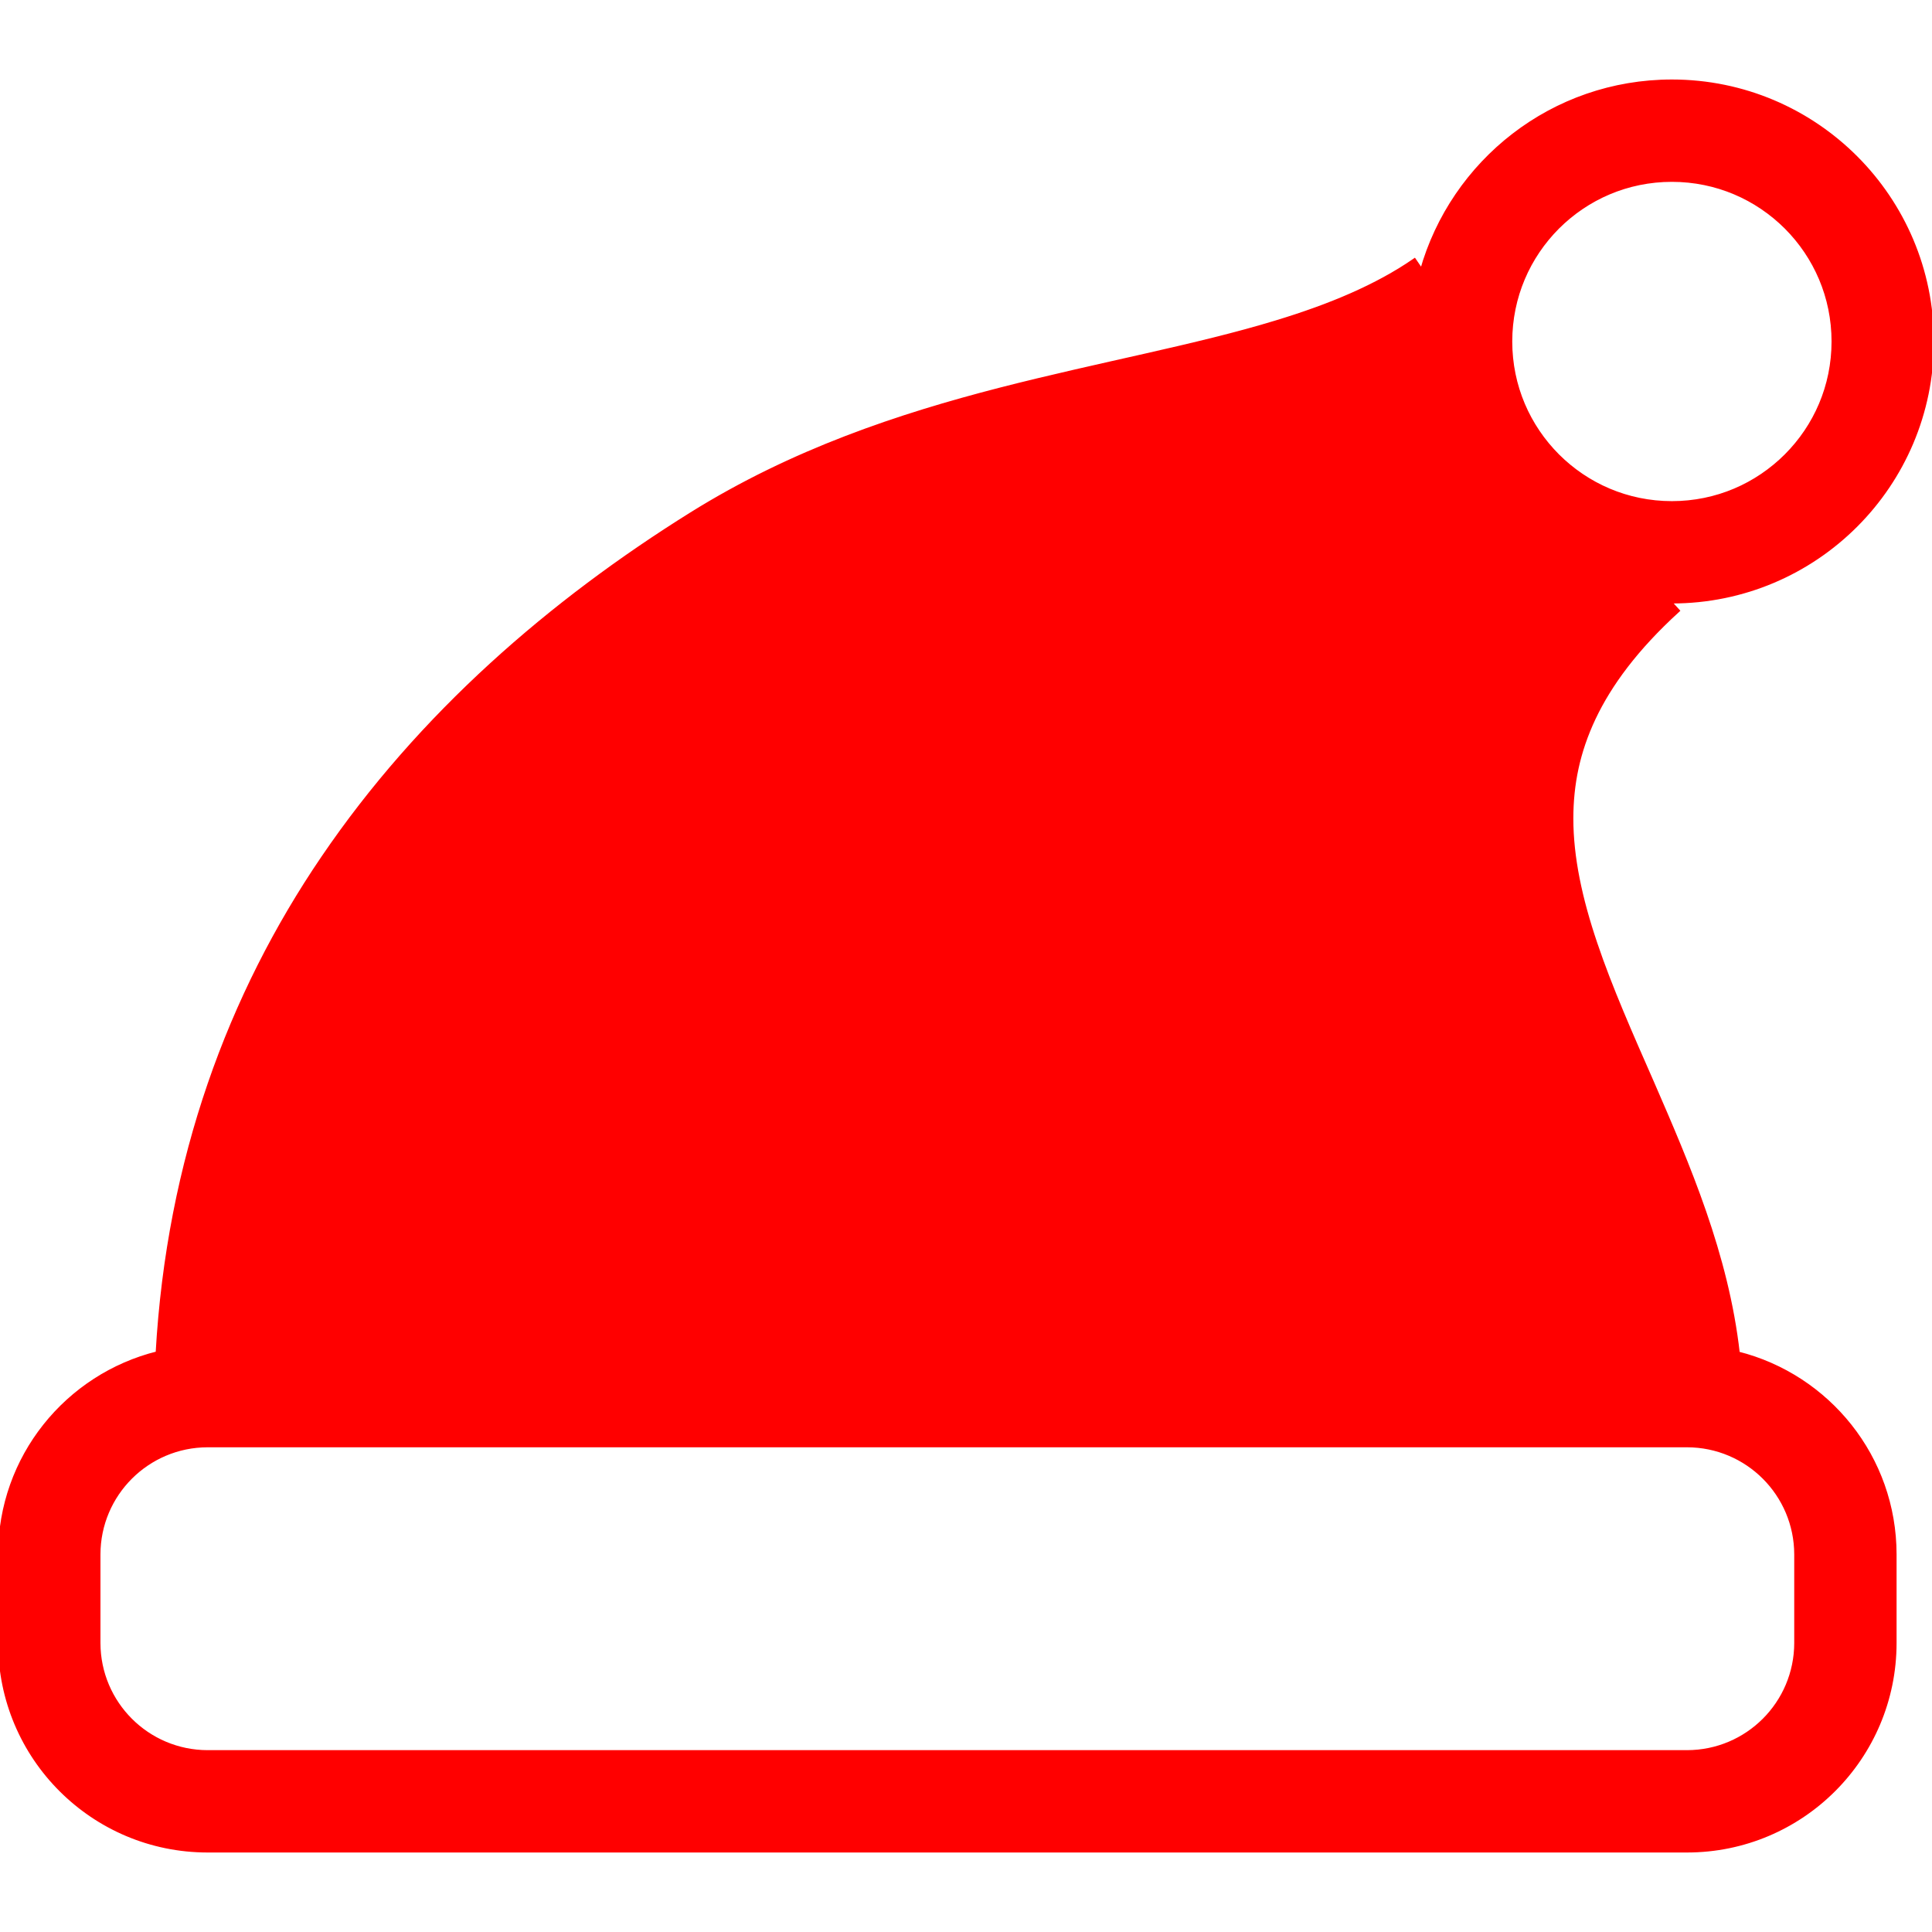 <!DOCTYPE svg PUBLIC "-//W3C//DTD SVG 1.1//EN" "http://www.w3.org/Graphics/SVG/1.1/DTD/svg11.dtd">
<!-- Uploaded to: SVG Repo, www.svgrepo.com, Transformed by: SVG Repo Mixer Tools -->
<svg height="800px" width="800px" version="1.1" id="_x32_" xmlns="http://www.w3.org/2000/svg" xmlns:xlink="http://www.w3.org/1999/xlink" viewBox="0 0 512 512" xml:space="preserve" fill="#ff0000" stroke="#ff0000">
<g id="SVGRepo_bgCarrier" stroke-width="0"/>
<g id="SVGRepo_tracerCarrier" stroke-linecap="round" stroke-linejoin="round"/>
<g id="SVGRepo_iconCarrier"> <style type="text/css"> .st0{fill:#ff0000;} </style> <g> <path class="st0" d="M460.566,358.661c-2.95-26.172-13.179-49.828-22.694-71.723c-5.663-12.898-11.13-25.229-15.068-36.937 c-3.963-11.717-6.361-22.737-6.352-33.136c0.018-8.996,1.7-17.566,5.944-26.555c4.252-8.97,11.199-18.426,22.218-28.484 l-2.219-2.432c0.23,0,0.442,0.034,0.672,0.034c38.076-0.009,68.926-30.858,68.933-68.925 c-0.008-38.077-30.848-68.926-68.933-68.934c-31.589,0.008-58.127,21.258-66.29,50.236l-1.93-2.815 c-10.008,6.896-22.337,12.066-36.537,16.377c-21.283,6.505-46.58,11.003-73.279,17.856c-26.691,6.879-54.887,16.215-81.816,33.009 c-37.107,23.154-71.757,53.016-97.648,91.126c-24.592,36.155-40.925,79.928-43.824,131.252C17.78,364.561,0.009,386.143,0,411.94 v23.469c0.009,30.39,24.624,55.014,55.024,55.023h392.065c30.398-0.009,55.014-24.633,55.023-55.023V411.94 C502.103,386.211,484.434,364.681,460.566,358.661z M412.796,60.222c7.788-7.764,18.409-12.525,30.271-12.533 c11.87,0.008,22.49,4.77,30.279,12.533c7.763,7.788,12.525,18.417,12.533,30.28c-0.008,11.862-4.77,22.482-12.533,30.262 c-7.789,7.772-18.41,12.534-30.279,12.542c-11.862-0.009-22.482-4.771-30.271-12.534c-7.763-7.788-12.525-18.408-12.534-30.27 C400.271,78.639,405.033,68.011,412.796,60.222z M475.99,435.409c-0.025,15.96-12.941,28.876-28.901,28.901H55.024 c-15.961-0.025-28.877-12.941-28.902-28.901V411.94c0.025-15.951,12.942-28.867,28.902-28.893h392.065 c15.96,0.026,28.876,12.942,28.901,28.893V435.409z"/> </g> </g>
</svg>